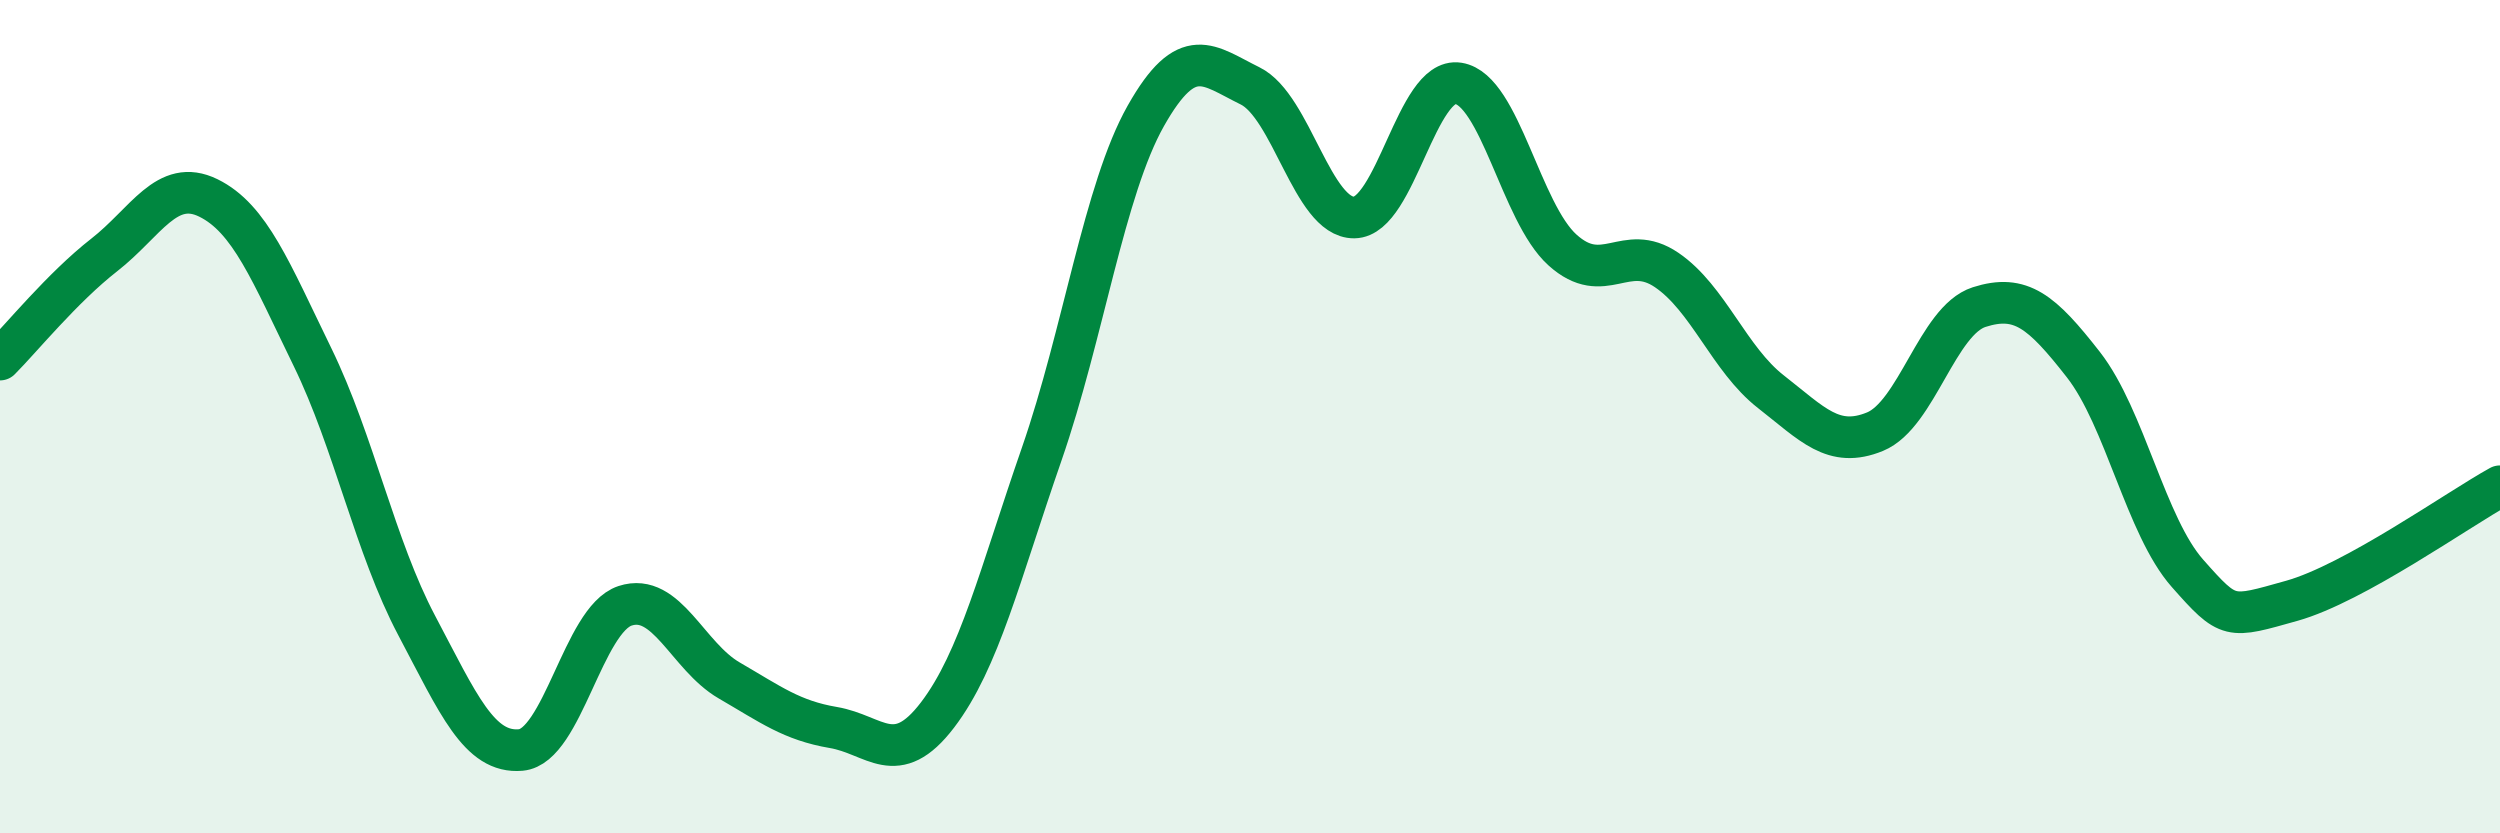 
    <svg width="60" height="20" viewBox="0 0 60 20" xmlns="http://www.w3.org/2000/svg">
      <path
        d="M 0,8.63 C 0.5,8.13 1.5,6.9 2.5,6.12 C 3.5,5.34 4,4.26 5,4.75 C 6,5.24 6.5,6.52 7.5,8.57 C 8.5,10.62 9,13.12 10,15.01 C 11,16.9 11.5,18.09 12.5,18 C 13.5,17.91 14,14.87 15,14.54 C 16,14.21 16.5,15.75 17.5,16.33 C 18.5,16.91 19,17.29 20,17.46 C 21,17.63 21.5,18.47 22.5,17.16 C 23.5,15.85 24,13.78 25,10.9 C 26,8.02 26.5,4.55 27.5,2.78 C 28.5,1.01 29,1.57 30,2.06 C 31,2.55 31.5,5.23 32.5,5.22 C 33.5,5.21 34,1.84 35,2 C 36,2.16 36.5,5.1 37.5,6 C 38.5,6.9 39,5.8 40,6.48 C 41,7.16 41.5,8.62 42.5,9.4 C 43.5,10.18 44,10.77 45,10.36 C 46,9.95 46.5,7.69 47.5,7.37 C 48.5,7.05 49,7.47 50,8.75 C 51,10.03 51.5,12.63 52.5,13.76 C 53.5,14.89 53.5,14.84 55,14.42 C 56.5,14 59,12.22 60,11.67L60 20L0 20Z"
        fill="#008740"
        opacity="0.1"
        stroke-linecap="round"
        stroke-linejoin="round"
      />
      <path
        d="M 0,8.63 C 0.5,8.13 1.5,6.9 2.5,6.12 C 3.5,5.34 4,4.26 5,4.75 C 6,5.24 6.5,6.52 7.5,8.57 C 8.5,10.62 9,13.12 10,15.01 C 11,16.9 11.5,18.09 12.5,18 C 13.5,17.91 14,14.87 15,14.54 C 16,14.21 16.5,15.75 17.5,16.33 C 18.5,16.91 19,17.29 20,17.46 C 21,17.63 21.5,18.47 22.5,17.16 C 23.5,15.85 24,13.78 25,10.9 C 26,8.02 26.5,4.55 27.5,2.78 C 28.5,1.01 29,1.57 30,2.06 C 31,2.55 31.5,5.23 32.5,5.22 C 33.5,5.21 34,1.84 35,2 C 36,2.16 36.5,5.1 37.5,6 C 38.5,6.9 39,5.8 40,6.48 C 41,7.16 41.5,8.62 42.5,9.4 C 43.5,10.18 44,10.77 45,10.36 C 46,9.95 46.5,7.69 47.5,7.37 C 48.5,7.05 49,7.47 50,8.75 C 51,10.03 51.5,12.63 52.5,13.76 C 53.5,14.89 53.5,14.84 55,14.42 C 56.5,14 59,12.22 60,11.67"
        stroke="#008740"
        stroke-width="1"
        fill="none"
        stroke-linecap="round"
        stroke-linejoin="round"
      />
    </svg>
  